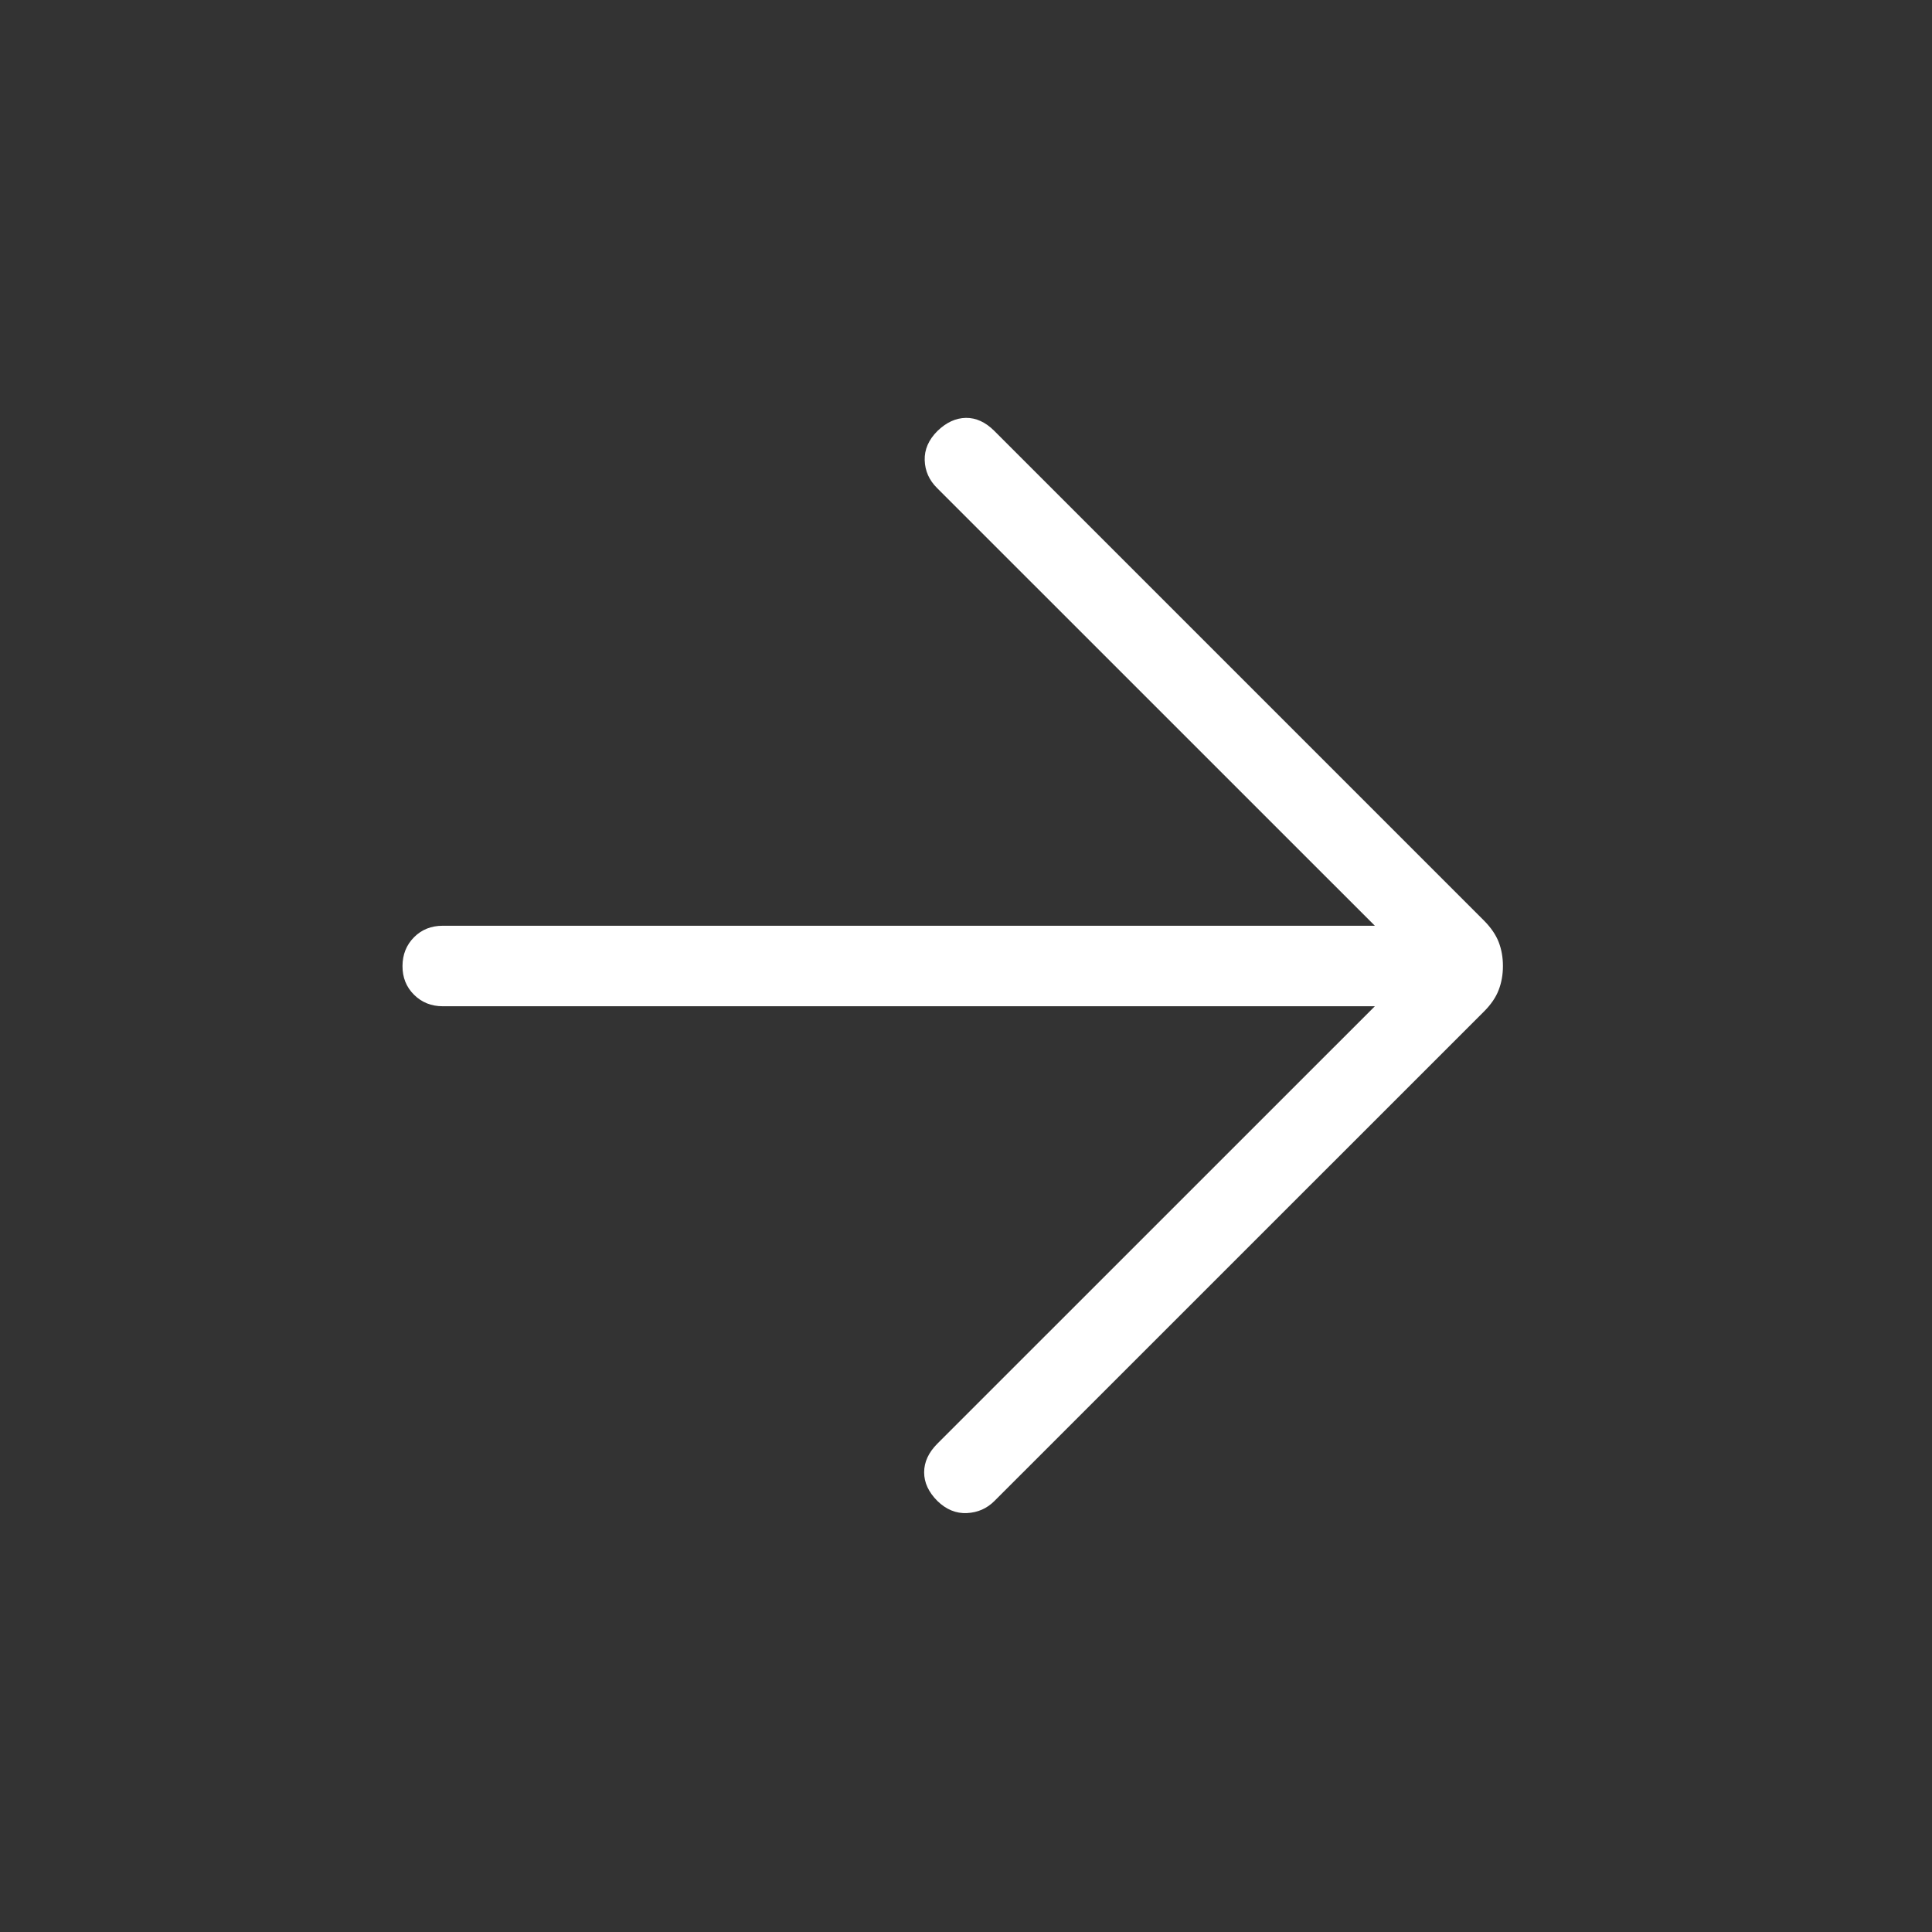 <svg xmlns="http://www.w3.org/2000/svg" width="128" height="128" viewBox="0 0 24 24"><rect x="0" y="0" width="24" height="24" fill="#333333" stroke="none"/><path fill="#ffffff" d="M17.079 12.5H5.5q-.213 0-.357-.143T5 12t.143-.357t.357-.143h11.579L11.64 6.062q-.147-.146-.153-.345t.158-.363q.165-.16.354-.163q.189-.002.354.163l6.08 6.08q.131.132.184.268q.053.137.053.298t-.053.298q-.052.137-.183.268l-6.081 6.08q-.14.14-.341.15q-.202.01-.367-.15q-.165-.165-.165-.356q0-.192.165-.357z"/></svg>